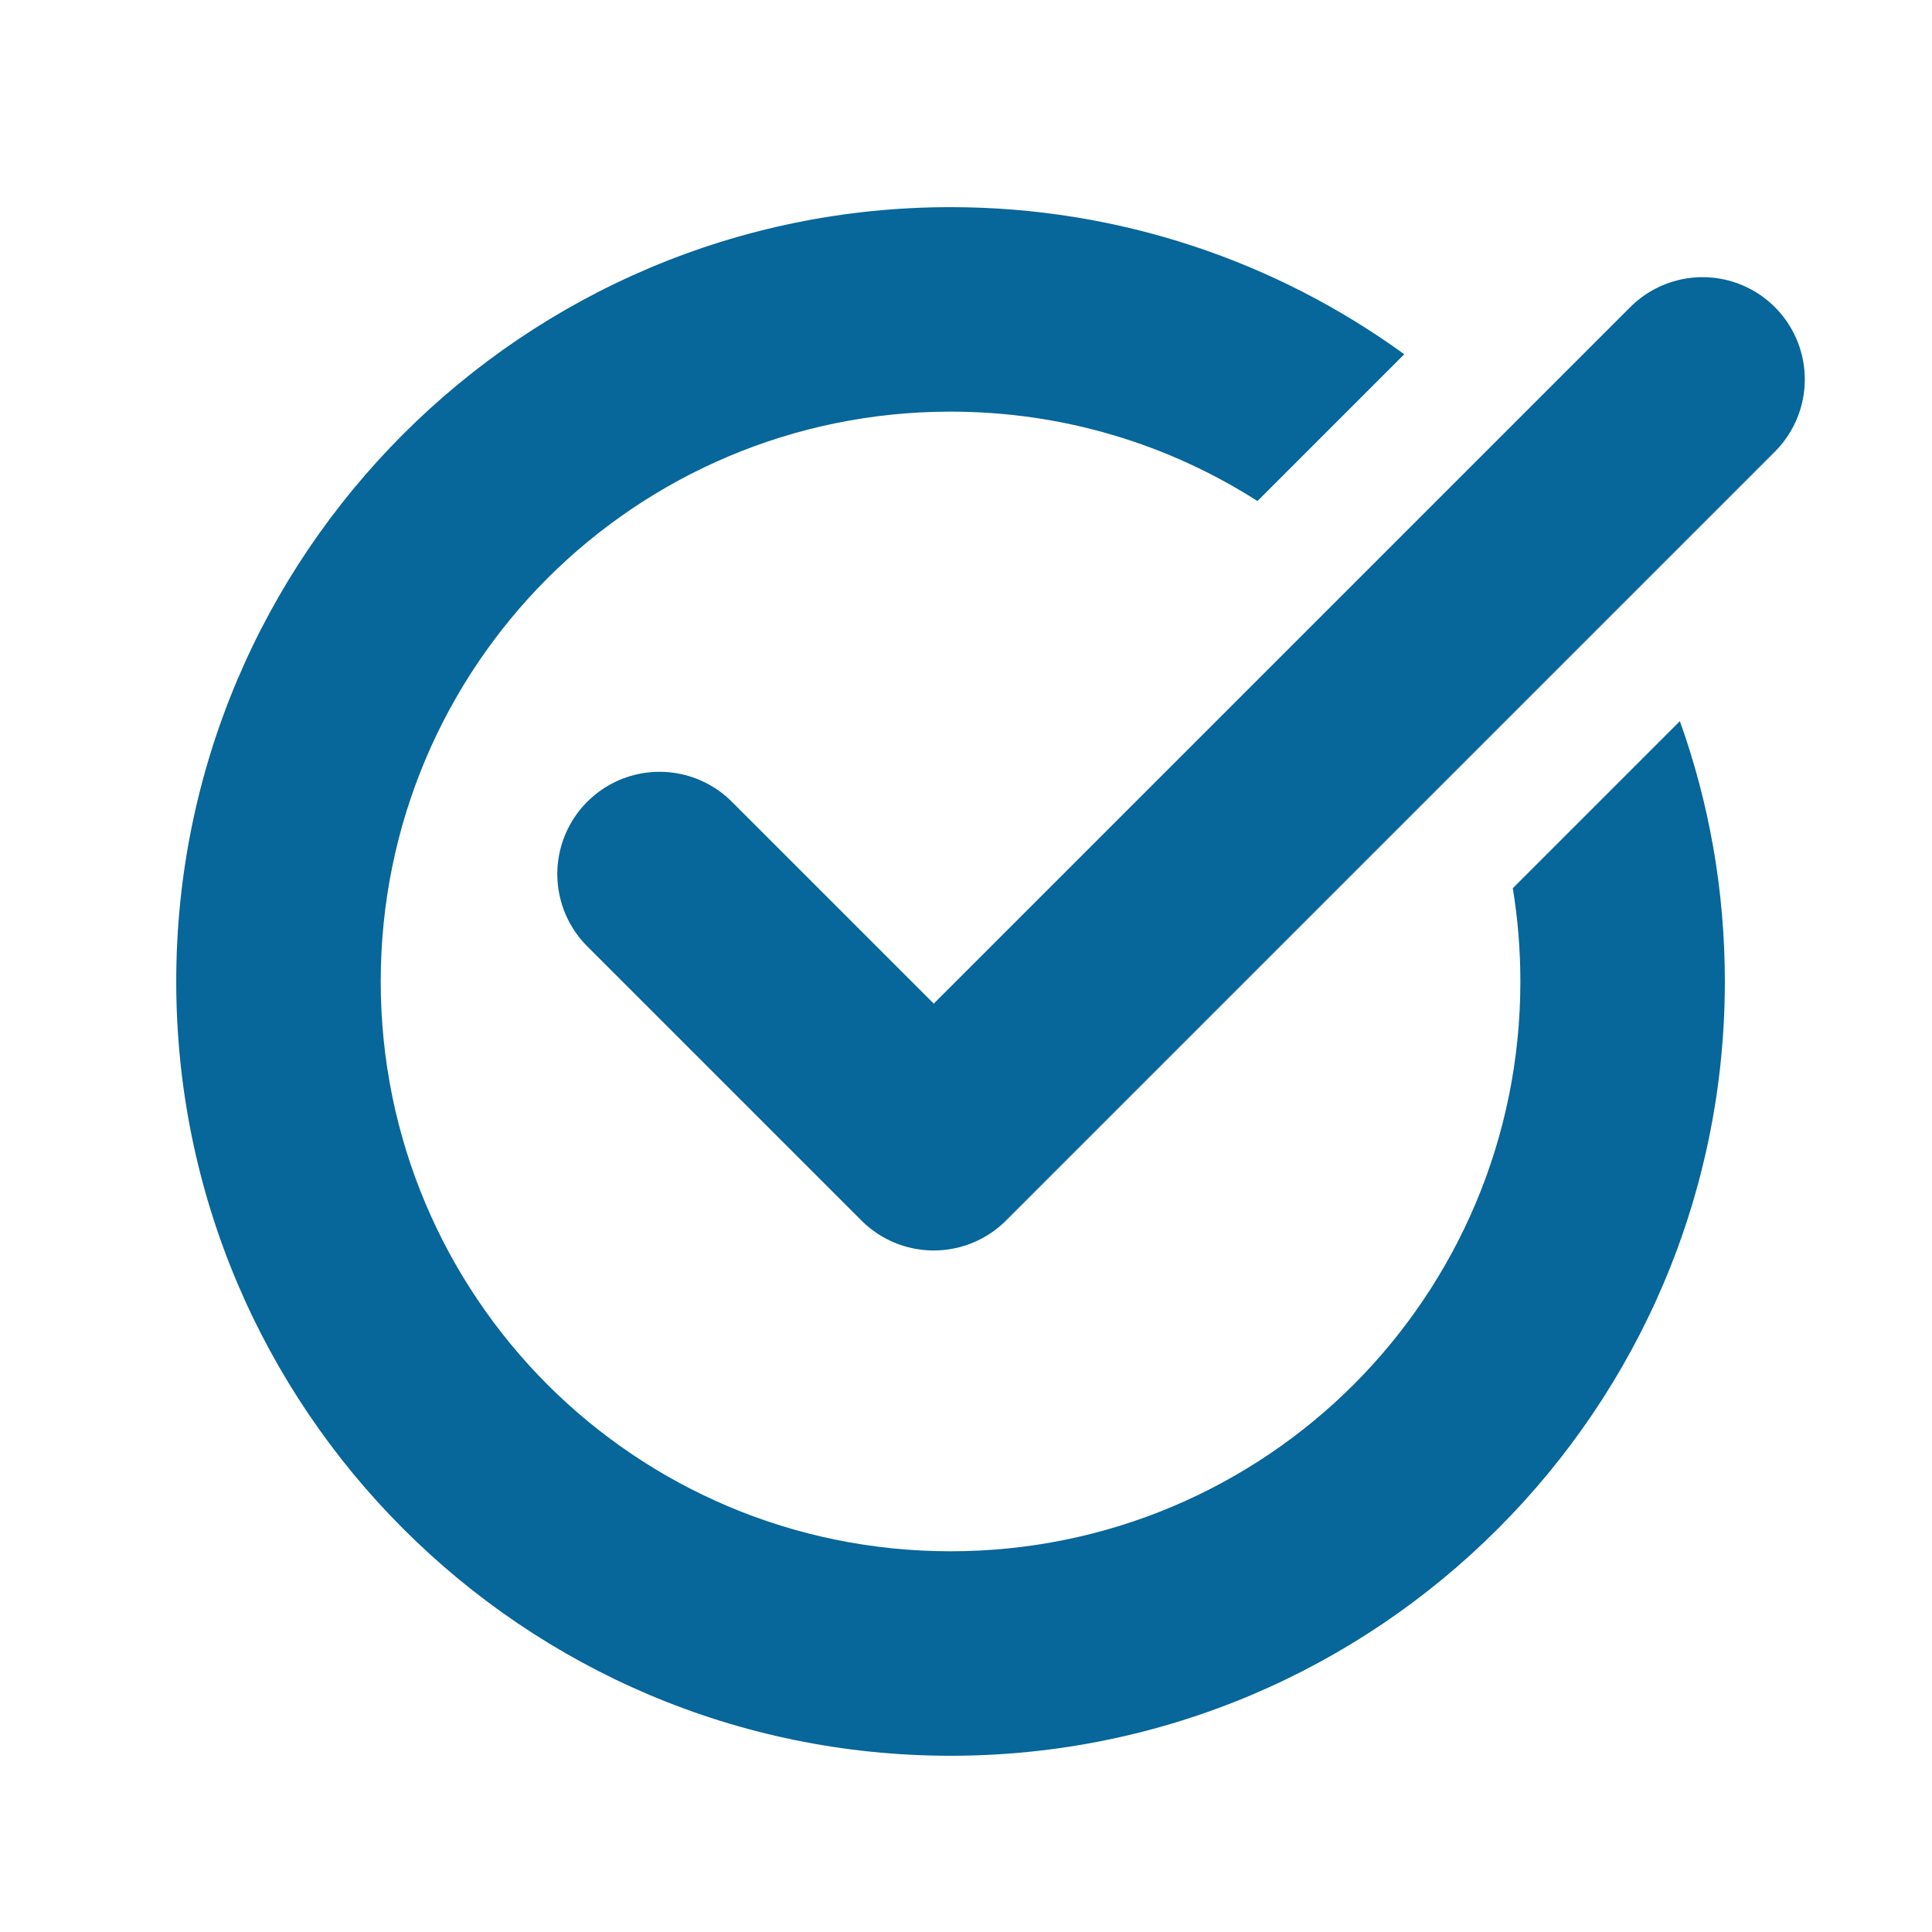 <?xml version="1.0" encoding="UTF-8"?> <svg xmlns="http://www.w3.org/2000/svg" xmlns:xlink="http://www.w3.org/1999/xlink" xmlns:xodm="http://www.corel.com/coreldraw/odm/2003" xml:space="preserve" width="5mm" height="5mm" version="1.1" style="shape-rendering:geometricPrecision; text-rendering:geometricPrecision; image-rendering:optimizeQuality; fill-rule:evenodd; clip-rule:evenodd" viewBox="0 0 500 500"> <defs> <style type="text/css"> .str0 {stroke:#07669A;stroke-width:52.92;stroke-linecap:round;stroke-linejoin:round;stroke-miterlimit:22.926} .fil1 {fill:none} .fil0 {fill:#07669A;fill-rule:nonzero} </style> </defs> <g id="Слой_x0020_1">  <path class="fil0" d="M246 53.61c43.84,0 84.42,14.13 117.42,38.07l-37.99 37.99c-22.92,-14.65 -50.18,-23.14 -79.43,-23.14 -40.76,0 -77.65,16.49 -104.33,43.14 -26.65,26.68 -43.14,63.57 -43.14,104.33 0,40.76 16.49,77.65 43.14,104.33 26.68,26.65 63.57,43.14 104.33,43.14 40.76,0 77.65,-16.49 104.33,-43.14 26.65,-26.68 43.14,-63.57 43.14,-104.33 0,-8.22 -0.67,-16.28 -1.96,-24.13l43.24 -43.24c7.54,21.06 11.64,43.74 11.64,67.37 0,55.26 -22.44,105.33 -58.69,141.59l-0.11 0.11c-36.26,36.25 -86.33,58.69 -141.59,58.69 -55.26,0 -105.33,-22.44 -141.59,-58.69l-0.11 -0.11c-36.25,-36.26 -58.69,-86.33 -58.69,-141.59 0,-55.26 22.44,-105.33 58.69,-141.59l0.11 -0.11c36.26,-36.25 86.33,-58.69 141.59,-58.69z"></path> <polyline class="fil1 str0" points="170.69,226.2 241.65,297.16 440.62,98.19 "></polyline> </g> </svg> 